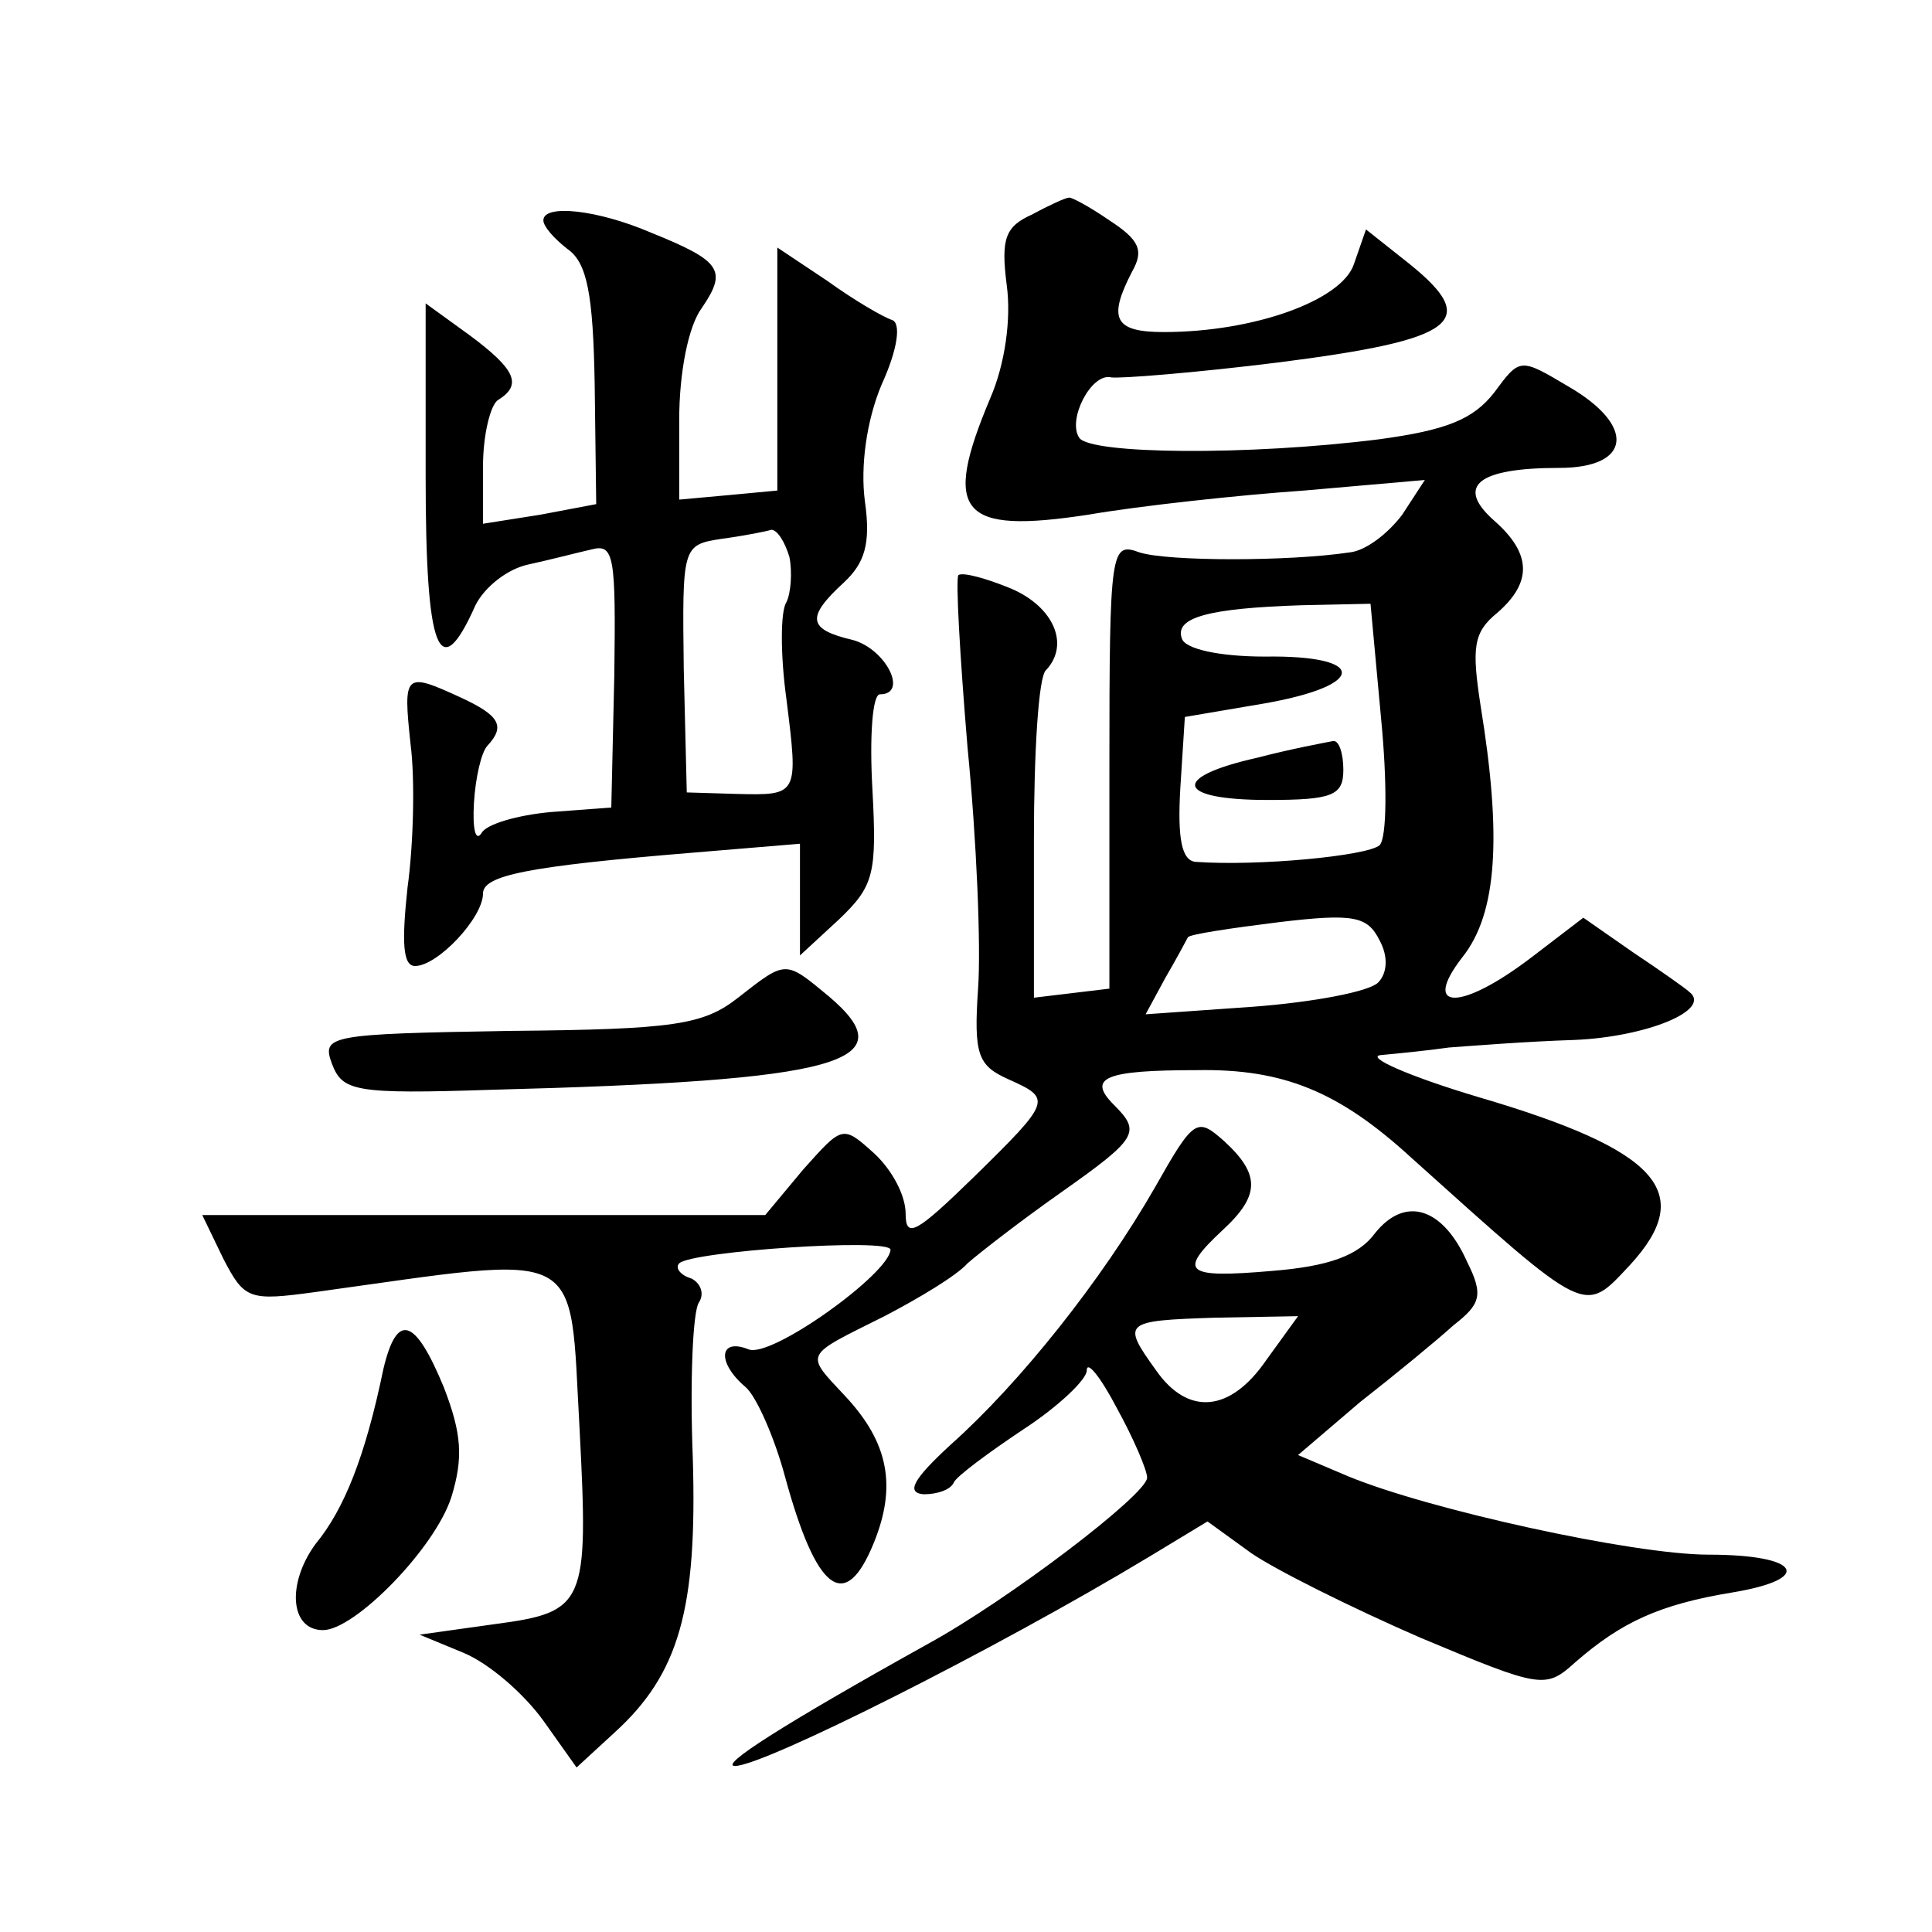 <?xml version="1.0" standalone="no"?>
<!DOCTYPE svg PUBLIC "-//W3C//DTD SVG 20010904//EN"
 "http://www.w3.org/TR/2001/REC-SVG-20010904/DTD/svg10.dtd">
<svg version="1.0" xmlns="http://www.w3.org/2000/svg"
 width="128pt" height="128pt" viewBox="0 0 128 128"
 preserveAspectRatio="xMidYMid meet">
<g transform="translate(0,128) scale(0.1,-0.1)"
fill="#0" stroke="none">
<path d="M684 1138 c-18 -8 -21 -16 -17 -47 3 -22 -1 -52 -11 -75 -32 -76 -20 -90
65 -77 35 6 100 13 143 16 l80 7 -15 -23 c-9 -12 -24 -24 -35 -25 -40 -6 -120 -6
-139 0 -19 7 -20 3 -20 -141 l0 -148 -25 -3 -25 -3 0 105 c0 57 3 108 8 112 16
17 5 42 -23 54 -17 7 -32 11 -35 9 -2 -2 1 -54 6 -114 6 -61 9 -132 7 -160 -3 -44
0 -51 20 -60 29 -13 29 -14 -23 -65 -38 -37 -45 -41 -45 -24 0 12 -9 29 -21 40
-21 19 -21 18 -47 -11 l-25 -30 -187 0 -186 0 14 -29 c14 -27 17 -28 61 -22 181
25 168 32 175 -91 6 -116 4 -121 -56 -129 l-50 -7 29 -12 c17 -7 40 -27 53 -45
l22 -31 25 23 c43 39 55 82 52 182 -2 51 0 97 4 103 4 6 1 13 -5 16 -7 2 -11 7
-8 10 8 8 140 17 140 9 -1 -16 -79 -72 -94 -66 -20 8 -21 -9 -2 -25 7 -6 19 -33
26 -59 21 -77 40 -91 59 -44 15 37 10 66 -19 97 -27 29 -28 26 26 53 23 12 48 27
55 35 8 7 35 28 62 47 51 36 53 40 35 58 -18 18 -6 23 55 23 57 1 94 -14 142 -58
118 -106 114 -104 145 -71 44 48 19 76 -100 111 -47 14 -76 27 -65 28 11 1 31 3
45 5 14 1 51 4 83 5 48 2 92 20 76 32 -2 2 -19 14 -37 26 l-33 23 -34 -26 c-47
-36 -74 -36 -46 0 23 29 26 80 12 166 -6 39 -5 49 11 62 23 20 23 39 -2 61 -26
23 -11 35 43 35 48 0 51 28 6 54 -32 19 -32 19 -49 -4 -14 -18 -32 -25 -76 -31
-87 -11 -192 -10 -199 1 -8 12 8 43 21 40 5 -1 56 3 112 10 117 15 133 27 86 65
l-29 23 -8 -23 c-8 -24 -66 -45 -126 -45 -33 0 -37 9 -21 40 8 14 5 21 -15 34 -13
9 -26 16 -27 15 -2 0 -13 -5 -24 -11z m231 -334 c4 -41 4 -79 -1 -84 -8 -7 -80
-14 -122 -11 -9 1 -12 15 -10 49 l3 47 53 9 c68 12 68 32 0 31 -30 0 -53 5 -55
12 -5 14 18 20 79 22 l46 1 7 -76z m-2 -175 c-6 -6 -43 -13 -83 -16 l-71 -5 13
24 c7 12 14 25 15 27 1 2 28 6 60 10 50 6 59 4 67 -12 6 -11 5 -22 -1 -28z M833
778 c-58 -13 -54 -28 7 -28 43 0 50 3 50 20 0 11 -3 20 -7 19 -5 -1 -27 -5 -50
-11z M360 1134 c0 -4 7 -12 16 -19 13 -9 17 -30 18 -90 l1 -79 -37 -7 -38 -6 0
38 c0 21 5 41 10 44 16 10 12 20 -19 43 l-29 21 0 -115 c0 -116 9 -139 33 -85 6
12 21 24 35 27 14 3 33 8 42 10 15 4 16 -5 15 -83 l-2 -88 -40 -3 c-22 -2 -43 -8
-46 -14 -4 -6 -6 3 -5 20 1 17 5 34 9 38 12 13 8 20 -18 32 -37 17 -38 16 -33 -31
3 -23 2 -66 -2 -95 -4 -37 -3 -52 5 -52 15 0 45 32 45 48 0 12 29 18 138 27 l72
6 0 -37 0 -37 26 24 c23 22 25 30 22 86 -2 35 0 63 5 63 19 0 4 30 -18 36 -30 7
-31 15 -6 38 14 13 18 26 14 54 -3 23 1 53 11 77 11 24 13 41 7 43 -6 2 -25 13
-43 26 l-33 22 0 -80 0 -81 -32 -3 -33 -3 0 53 c0 31 6 62 15 74 17 25 13 31 -34
50 -35 15 -71 19 -71 8z m163 -223 c2 -10 1 -24 -2 -30 -4 -6 -4 -35 0 -64 8 -64
8 -64 -33 -63 l-33 1 -2 82 c-1 81 -1 82 25 86 15 2 30 5 33 6 4 0 9 -8 12 -18z
M489 619 c-23 -18 -42 -21 -151 -22 -121 -2 -125 -3 -118 -22 7 -18 15 -20 106
-17 231 6 275 18 223 62 -29 24 -28 24 -60 -1z M765 493 c-35 -61 -89 -129 -135
-170 -25 -23 -30 -32 -18 -33 9 0 18 3 20 8 2 4 22 19 46 35 23 15 42 33 42 39
0 7 9 -4 20 -25 11 -20 20 -41 20 -46 0 -11 -92 -81 -145 -110 -97 -54 -139 -81
-128 -81 19 0 174 78 275 139 l38 23 29 -21 c16 -11 66 -36 112 -56 81 -34 83 -34
103 -16 30 26 55 38 104 46 54 9 45 25 -16 25 -50 0 -186 30 -239 52 l-33 14 41
35 c23 18 51 41 62 51 18 14 20 20 9 42 -16 36 -41 44 -61 19 -11 -15 -31 -22 -68
-25 -58 -5 -63 -1 -33 27 25 23 25 37 1 59 -18 16 -20 15 -46 -31z m74 -114 c-24
-35 -52 -37 -73 -7 -23 32 -22 33 39 35 l55 1 -21 -29z M254 373 c-12 -58 -26 -93
-45 -116 -19 -26 -17 -57 5 -57 21 0 74 54 85 88 8 26 7 42 -5 73 -19 46 -31 50
-40 12z"/>
</g>
</svg>
